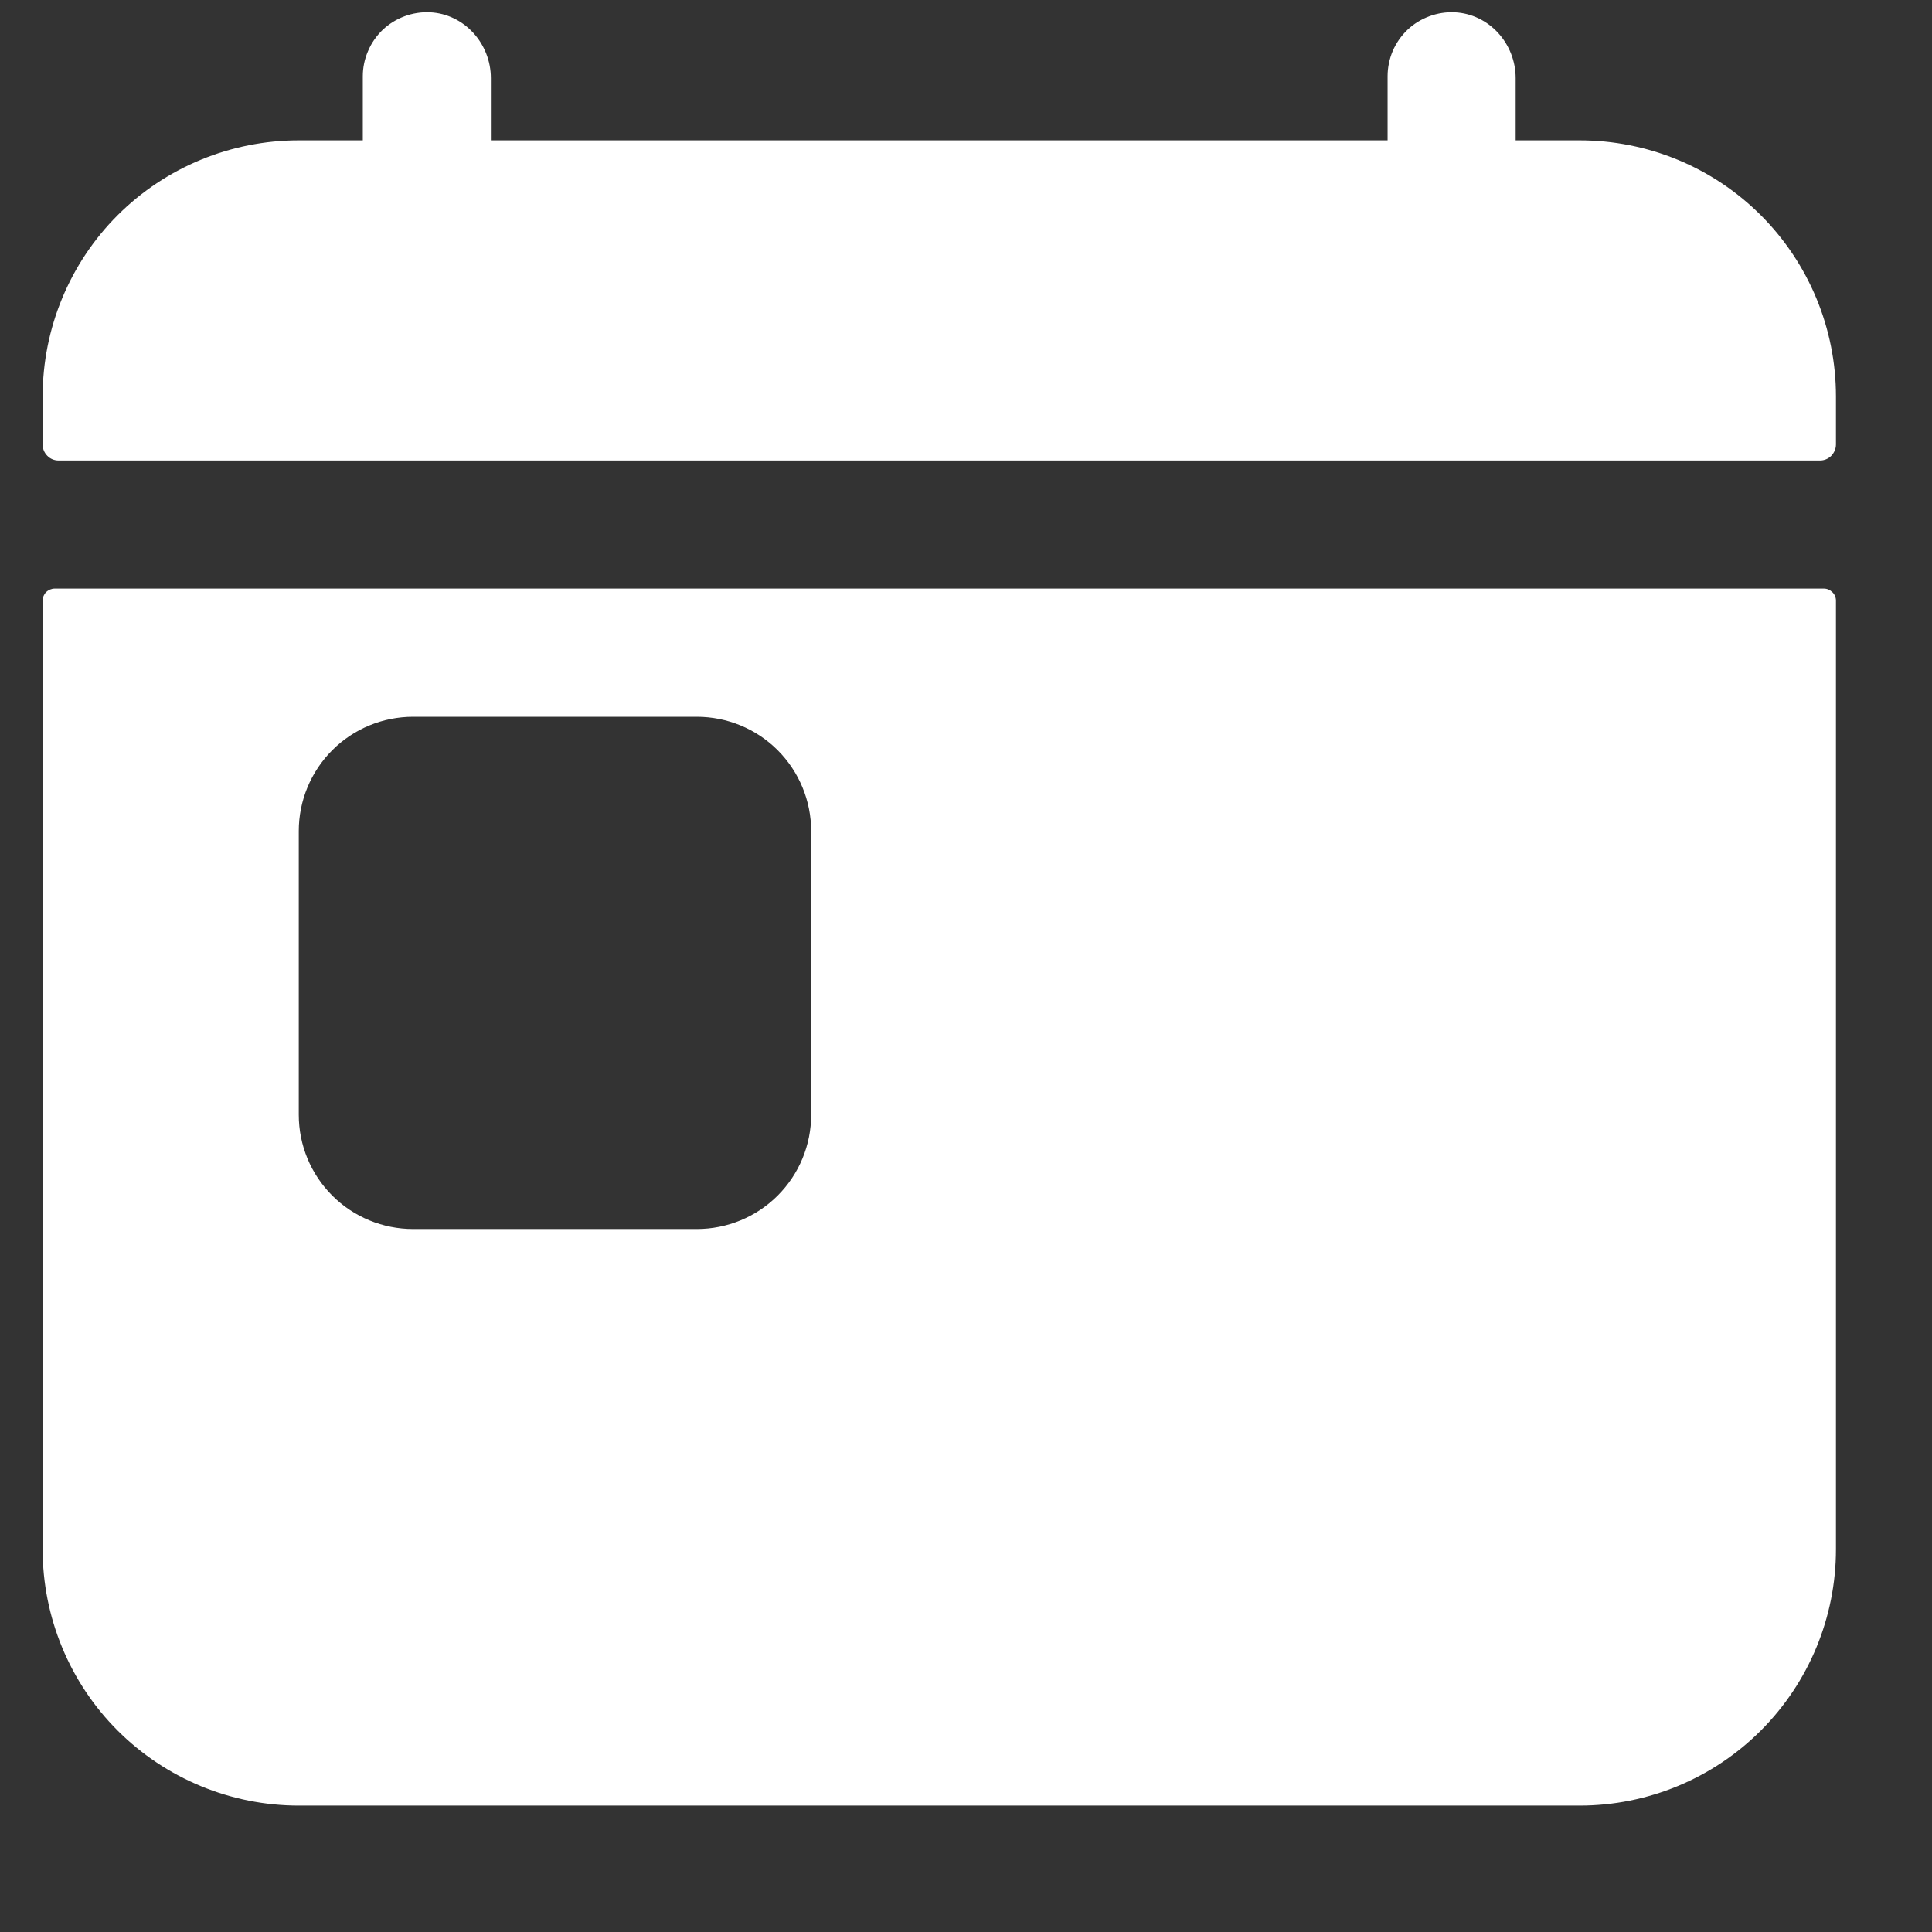 <?xml version="1.0" encoding="UTF-8"?> <svg xmlns="http://www.w3.org/2000/svg" width="14" height="14" viewBox="0 0 14 14" fill="none"><rect x="0" y="0" width="14" height="14" fill="#333333" stroke="none"/><path d="M11.447 1.017H10.983V0.566C10.983 0.316 10.791 0.101 10.541 0.089C10.479 0.086 10.416 0.096 10.357 0.118C10.298 0.14 10.244 0.173 10.199 0.216C10.153 0.26 10.117 0.312 10.092 0.37C10.068 0.427 10.055 0.49 10.055 0.552V1.017H3.557V0.566C3.557 0.316 3.365 0.101 3.116 0.089C3.053 0.086 2.99 0.096 2.931 0.118C2.872 0.14 2.819 0.173 2.773 0.216C2.728 0.26 2.691 0.312 2.667 0.37C2.642 0.427 2.629 0.49 2.629 0.552V1.017H2.165C1.673 1.017 1.2 1.212 0.852 1.56C0.504 1.908 0.309 2.381 0.309 2.873V3.221C0.309 3.252 0.321 3.281 0.343 3.303C0.364 3.325 0.394 3.337 0.425 3.337H13.188C13.219 3.337 13.248 3.325 13.27 3.303C13.291 3.281 13.304 3.252 13.304 3.221V2.873C13.304 2.381 13.108 1.908 12.76 1.56C12.412 1.212 11.94 1.017 11.447 1.017Z" fill="white"></path><path d="M13.217 4.265H0.396C0.373 4.265 0.35 4.275 0.334 4.291C0.318 4.307 0.309 4.329 0.309 4.352V11.227C0.309 11.719 0.504 12.192 0.852 12.54C1.2 12.888 1.673 13.084 2.165 13.084H11.447C11.94 13.084 12.412 12.888 12.76 12.54C13.108 12.192 13.304 11.719 13.304 11.227V4.352C13.304 4.329 13.295 4.307 13.278 4.291C13.262 4.275 13.24 4.265 13.217 4.265ZM5.878 8.078C5.878 8.298 5.791 8.508 5.635 8.664C5.48 8.819 5.269 8.906 5.049 8.906H2.994C2.774 8.906 2.563 8.819 2.408 8.664C2.252 8.508 2.165 8.298 2.165 8.078V6.022C2.165 5.803 2.252 5.592 2.408 5.436C2.563 5.281 2.774 5.194 2.994 5.194H5.049C5.269 5.194 5.48 5.281 5.635 5.436C5.791 5.592 5.878 5.803 5.878 6.022V8.078Z" fill="white"></path></svg> 